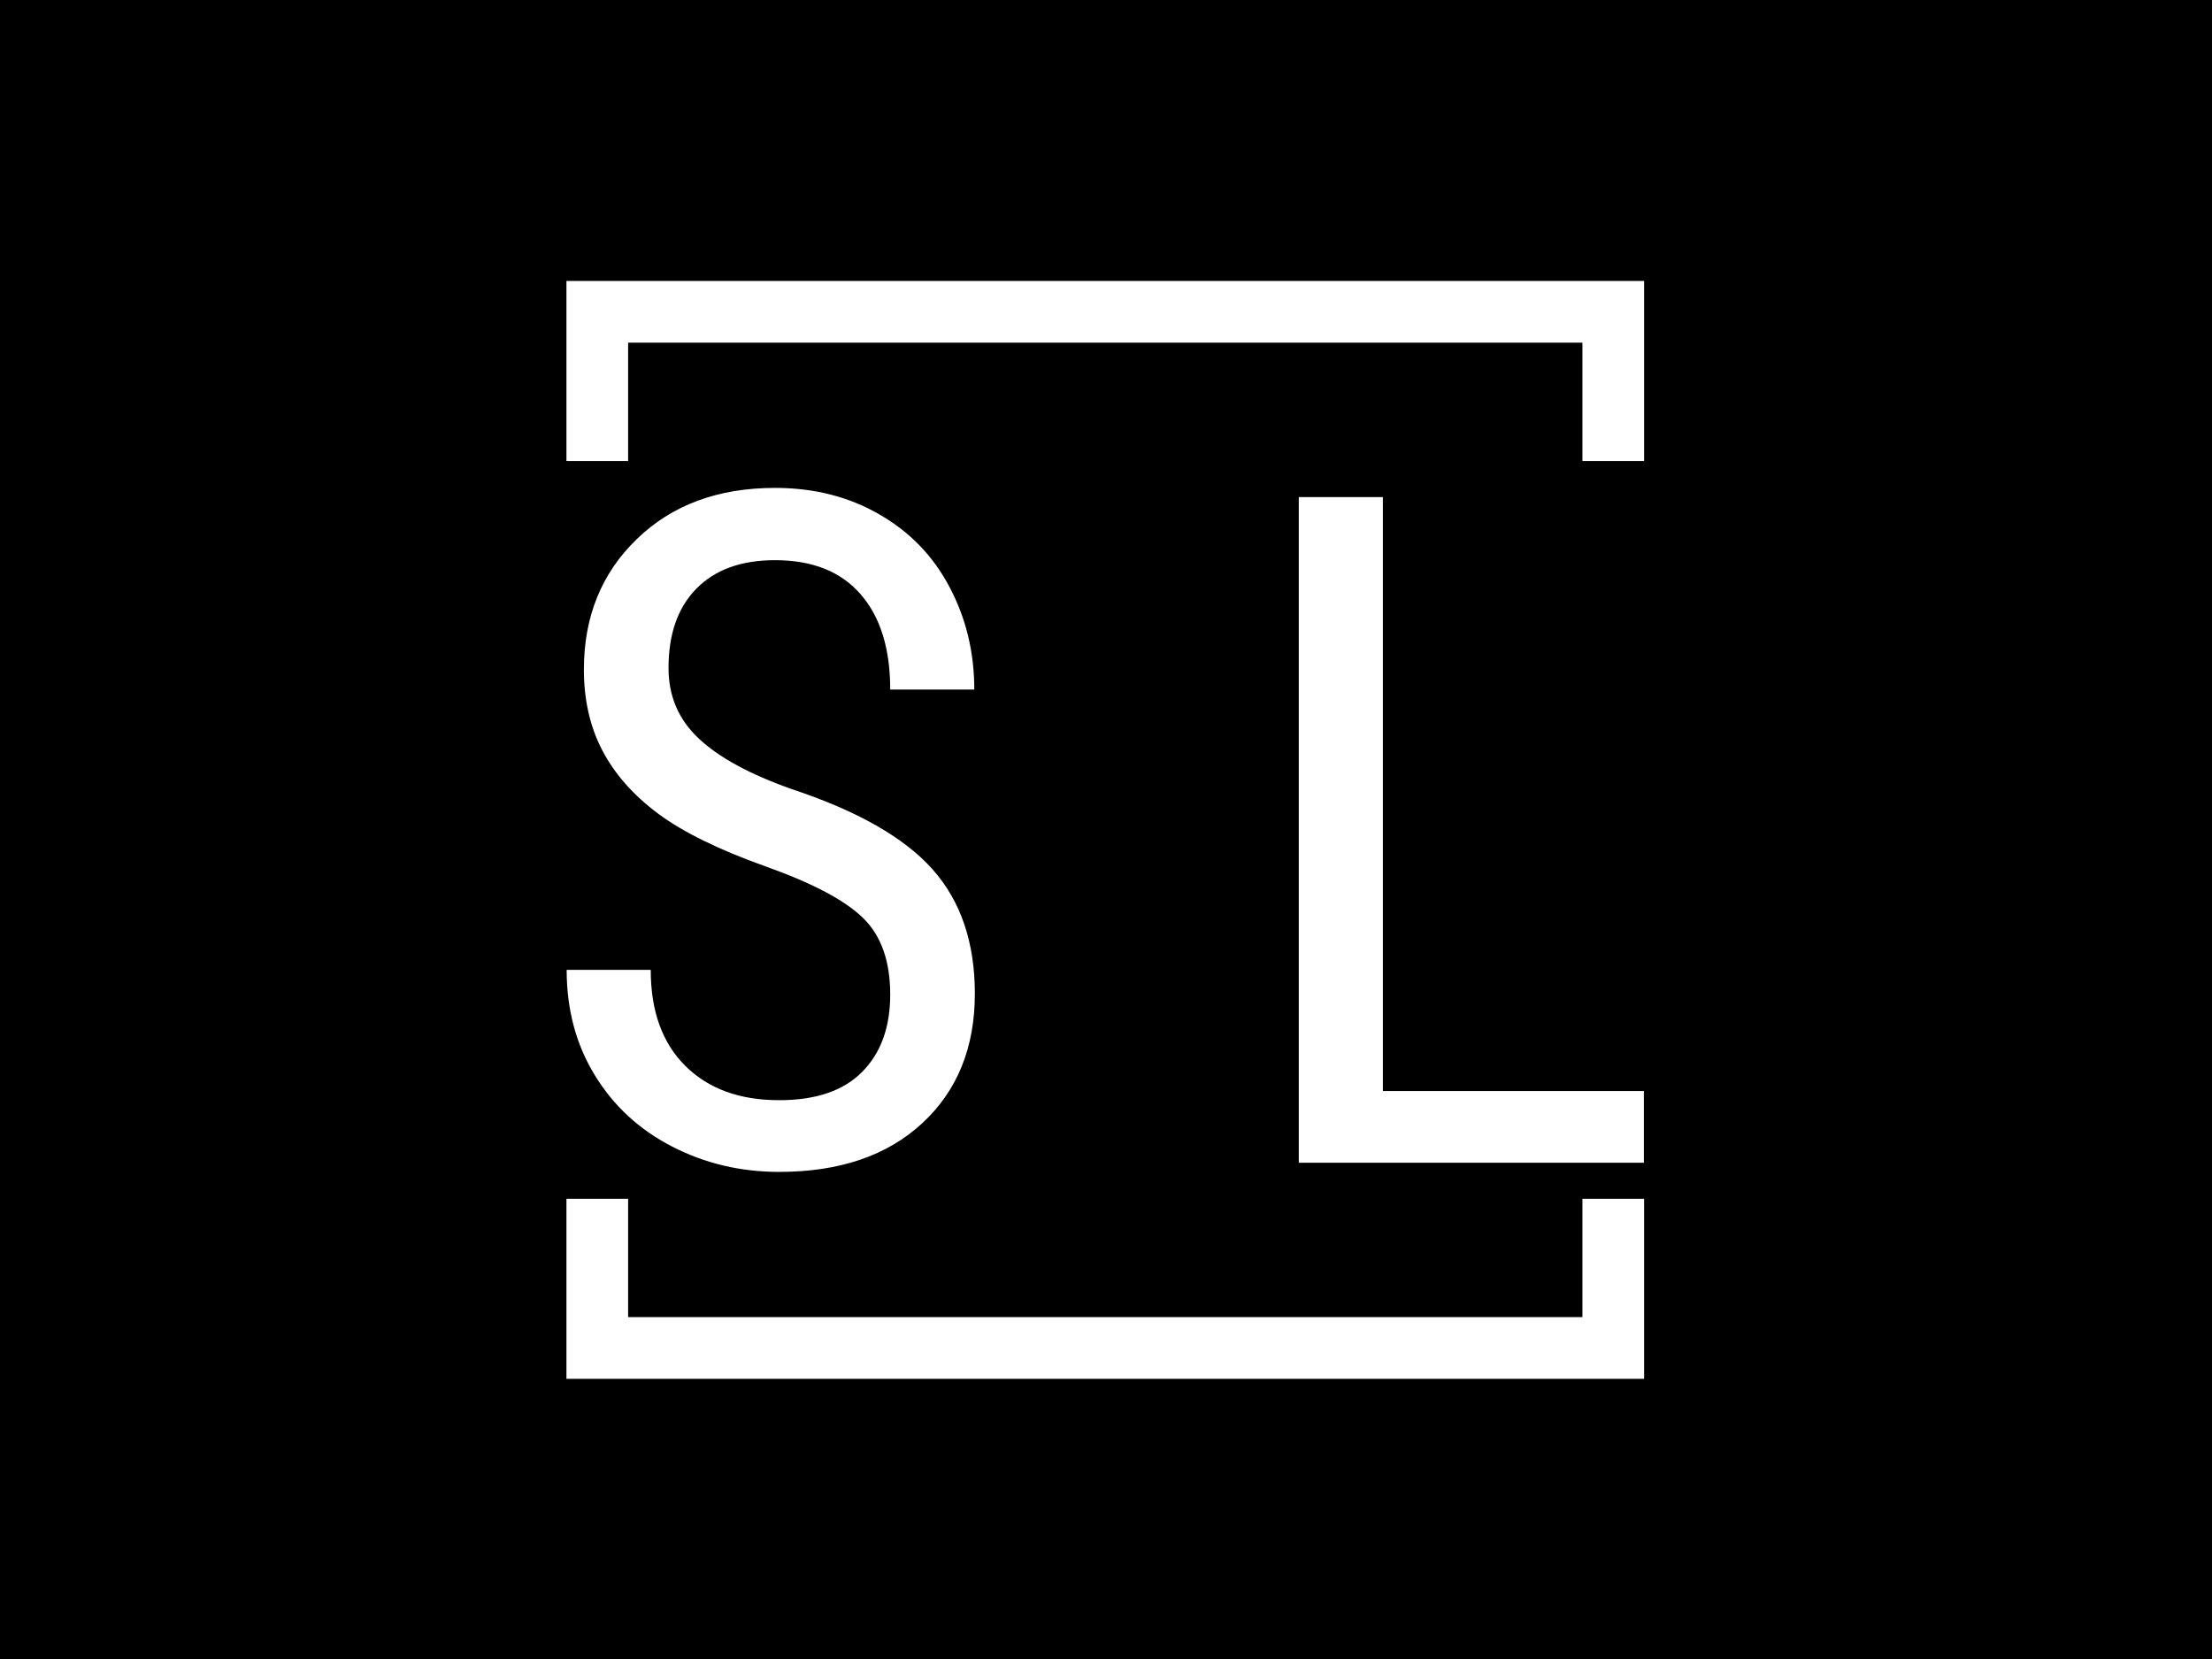 <svg xmlns="http://www.w3.org/2000/svg" version="1.1" xmlns:xlink="http://www.w3.org/1999/xlink" xmlns:svgjs="http://svgjs.dev/svgjs" width="2000" height="1500" viewBox="0 0 2000 1500"><rect width="2000" height="1500" fill="#000000"></rect><g transform="matrix(0.488,0,0,0.488,511.337,250.405)"><svg viewBox="0 0 241 247" data-background-color="#ffffff" preserveAspectRatio="xMidYMid meet" height="2049" width="2000" xmlns="http://www.w3.org/2000/svg" xmlns:xlink="http://www.w3.org/1999/xlink"><g id="tight-bounds" transform="matrix(1,0,0,1,0.153,-0.1)"><svg viewBox="0 0 240.694 247.2" height="247.2" width="240.694"><g><svg></svg></g><g><svg viewBox="0 0 240.694 247.2" height="247.2" width="240.694"><g transform="matrix(1,0,0,1,0,47.215)"><svg viewBox="0 0 240.694 152.77" height="152.77" width="240.694"><g><svg viewBox="0 0 240.694 152.77" height="152.77" width="240.694"><g><svg viewBox="0 0 240.694 152.77" height="152.77" width="240.694"><g id="textblocktransform"><svg viewBox="0 0 240.694 152.77" height="152.77" width="240.694" id="textblock"><g><svg viewBox="0 0 240.694 152.77" height="152.77" width="240.694"><g transform="matrix(1,0,0,1,0,0)"><svg width="240.694" viewBox="2.08 -36.04 57.53 36.53" height="152.77" data-palette-color="#ff0000"><path d="M19.36-8.98L19.36-8.98Q19.36-11.65 17.92-13.06 16.48-14.48 12.72-15.82 8.96-17.16 6.97-18.64 4.98-20.12 3.99-22.01 3-23.9 3-26.34L3-26.34Q3-30.57 5.82-33.3 8.64-36.04 13.21-36.04L13.21-36.04Q16.33-36.04 18.77-34.63 21.22-33.23 22.53-30.74 23.85-28.25 23.85-25.27L23.85-25.27 19.36-25.27Q19.36-28.56 17.77-30.37 16.19-32.18 13.21-32.18L13.21-32.18Q10.5-32.18 9.01-30.66 7.52-29.15 7.52-26.42L7.52-26.42Q7.52-24.17 9.13-22.66 10.74-21.14 14.11-19.95L14.11-19.95Q19.36-18.21 21.62-15.67 23.88-13.13 23.88-9.03L23.88-9.03Q23.88-4.71 21.07-2.11 18.26 0.49 13.43 0.49L13.43 0.49Q10.33 0.49 7.7-0.87 5.08-2.22 3.58-4.68 2.08-7.13 2.08-10.3L2.08-10.3 6.57-10.3Q6.57-7.01 8.41-5.18 10.25-3.34 13.43-3.34L13.43-3.34Q16.38-3.34 17.87-4.86 19.36-6.37 19.36-8.98ZM45.67-35.55L45.67-3.83 59.61-3.83 59.61 0 41.18 0 41.18-35.55 45.67-35.55Z" opacity="1" transform="matrix(1,0,0,1,0,0)" fill="#ffffff" class="wordmark-text-0" data-fill-palette-color="primary" id="text-0"></path></svg></g></svg></g></svg></g></svg></g><g></g></svg></g></svg></g><path d="M0 41.215L0 1 240.694 1 240.694 41.215 226.917 41.215 226.917 14.777 13.777 14.777 13.777 41.215 0 41.215M0 205.985L0 246.2 240.694 246.2 240.694 205.985 226.917 205.985 226.917 232.423 13.777 232.423 13.777 205.985 0 205.985" fill="#ffffff" stroke="transparent" data-fill-palette-color="primary"></path></svg></g><defs></defs></svg><rect width="240.694" height="247.2" fill="none" stroke="none" visibility="hidden"></rect></g></svg></g></svg>